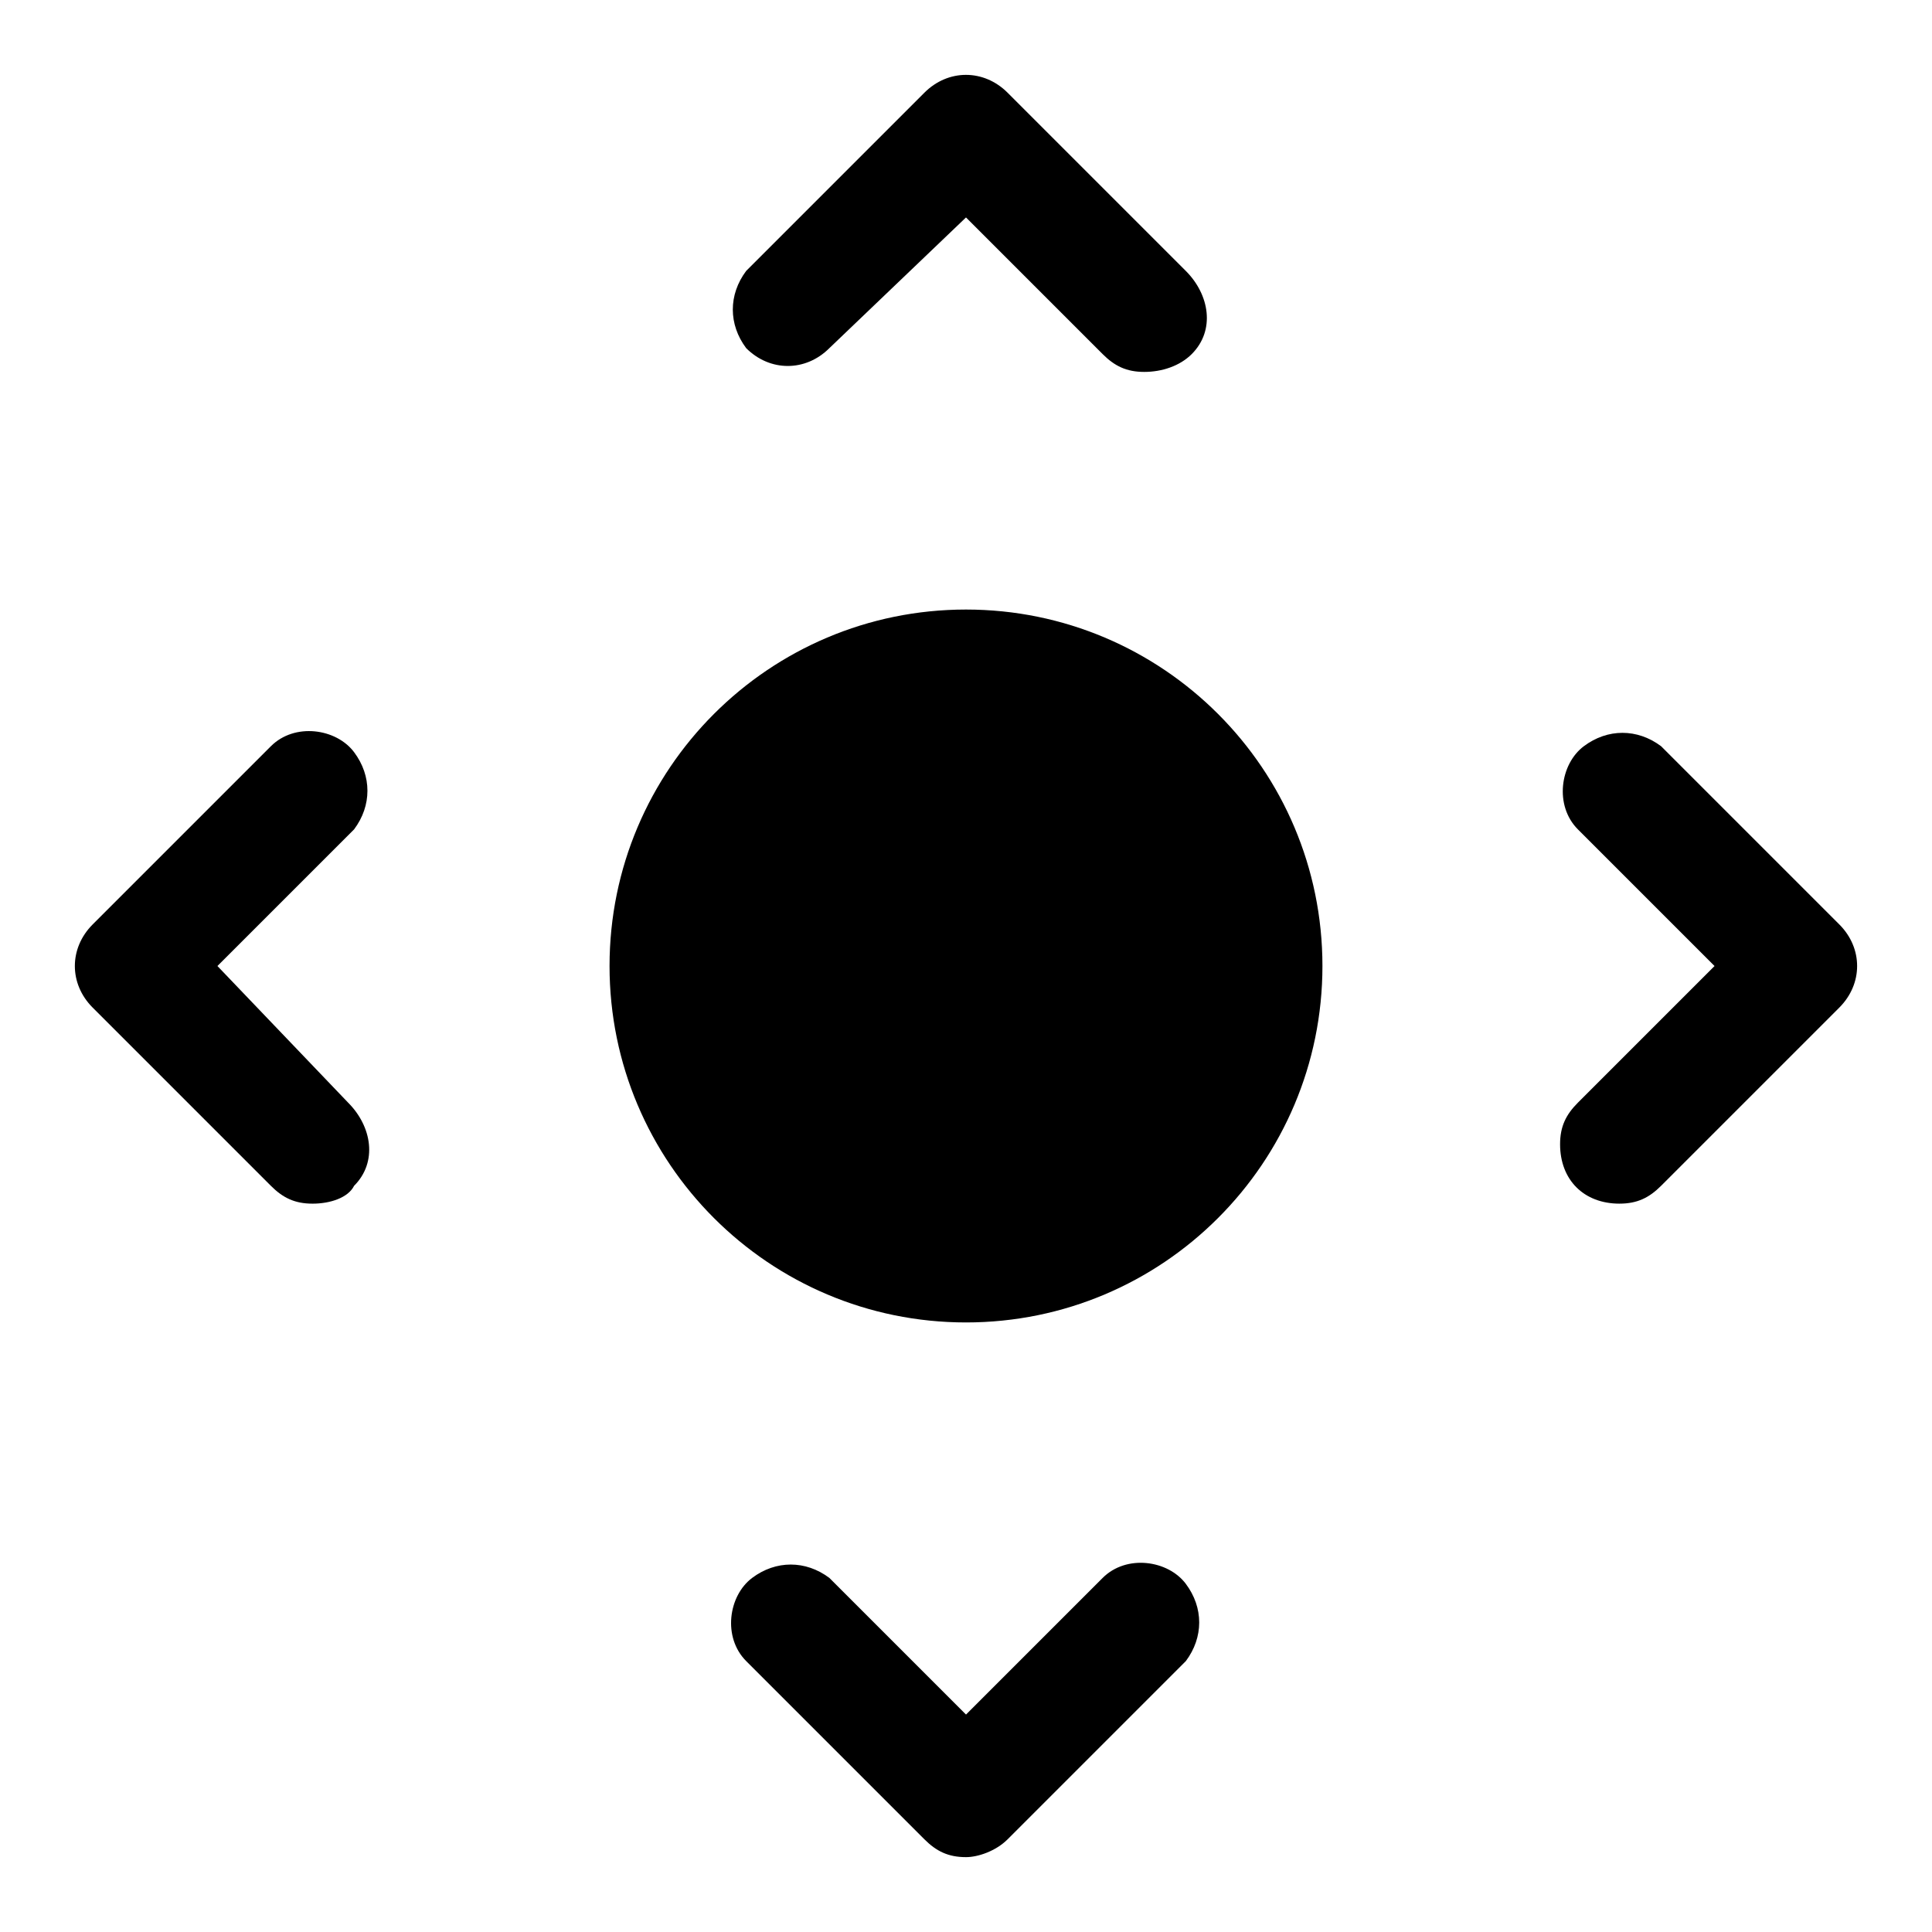 <?xml version="1.0" encoding="UTF-8"?>
<!-- Uploaded to: ICON Repo, www.iconrepo.com, Generator: ICON Repo Mixer Tools -->
<svg fill="#000000" width="800px" height="800px" version="1.1" viewBox="144 144 512 512" xmlns="http://www.w3.org/2000/svg">
 <g>
  <path d="m494.46 400c0 52.168-42.293 94.461-94.461 94.461-52.172 0-94.465-42.293-94.465-94.461 0-52.172 42.293-94.465 94.465-94.465 52.168 0 94.461 42.293 94.461 94.465"/>
  <path d="m400 636.16c-4.723 0-7.871-1.574-11.02-4.723l-47.23-47.23c-6.297-6.297-4.723-17.32 1.574-22.043 6.297-4.723 14.168-4.723 20.469 0l36.211 36.211 36.211-36.211c6.297-6.297 17.32-4.723 22.043 1.574 4.723 6.297 4.723 14.168 0 20.469l-47.23 47.23c-3.156 3.148-7.879 4.723-11.027 4.723z"/>
  <path d="m447.23 242.56c-4.723 0-7.871-1.574-11.02-4.723l-36.211-36.211-36.211 34.637c-6.301 6.297-15.746 6.297-22.043 0-4.723-6.297-4.723-14.168 0-20.469l47.23-47.23c6.297-6.297 15.742-6.297 22.043 0l47.23 47.23c6.297 6.297 7.871 15.742 1.574 22.043-3.148 3.148-7.871 4.723-12.594 4.723z"/>
  <path d="m226.81 462.98c-4.723 0-7.871-1.574-11.02-4.723l-47.23-47.23c-6.297-6.297-6.297-15.742 0-22.043l47.23-47.23c6.297-6.297 17.32-4.723 22.043 1.574 4.723 6.297 4.723 14.168 0 20.469l-36.211 36.207 34.637 36.211c6.297 6.297 7.871 15.742 1.574 22.043-1.574 3.144-6.297 4.723-11.023 4.723z"/>
  <path d="m573.18 462.98c-9.445 0-15.742-6.297-15.742-15.742 0-4.723 1.574-7.871 4.723-11.02l36.211-36.211-36.211-36.211c-6.297-6.297-4.723-17.32 1.574-22.043s14.168-4.723 20.469 0l47.23 47.23c6.297 6.297 6.297 15.742 0 22.043l-47.23 47.23c-3.152 3.144-6.301 4.723-11.023 4.723z"/>
 </g>
</svg>
